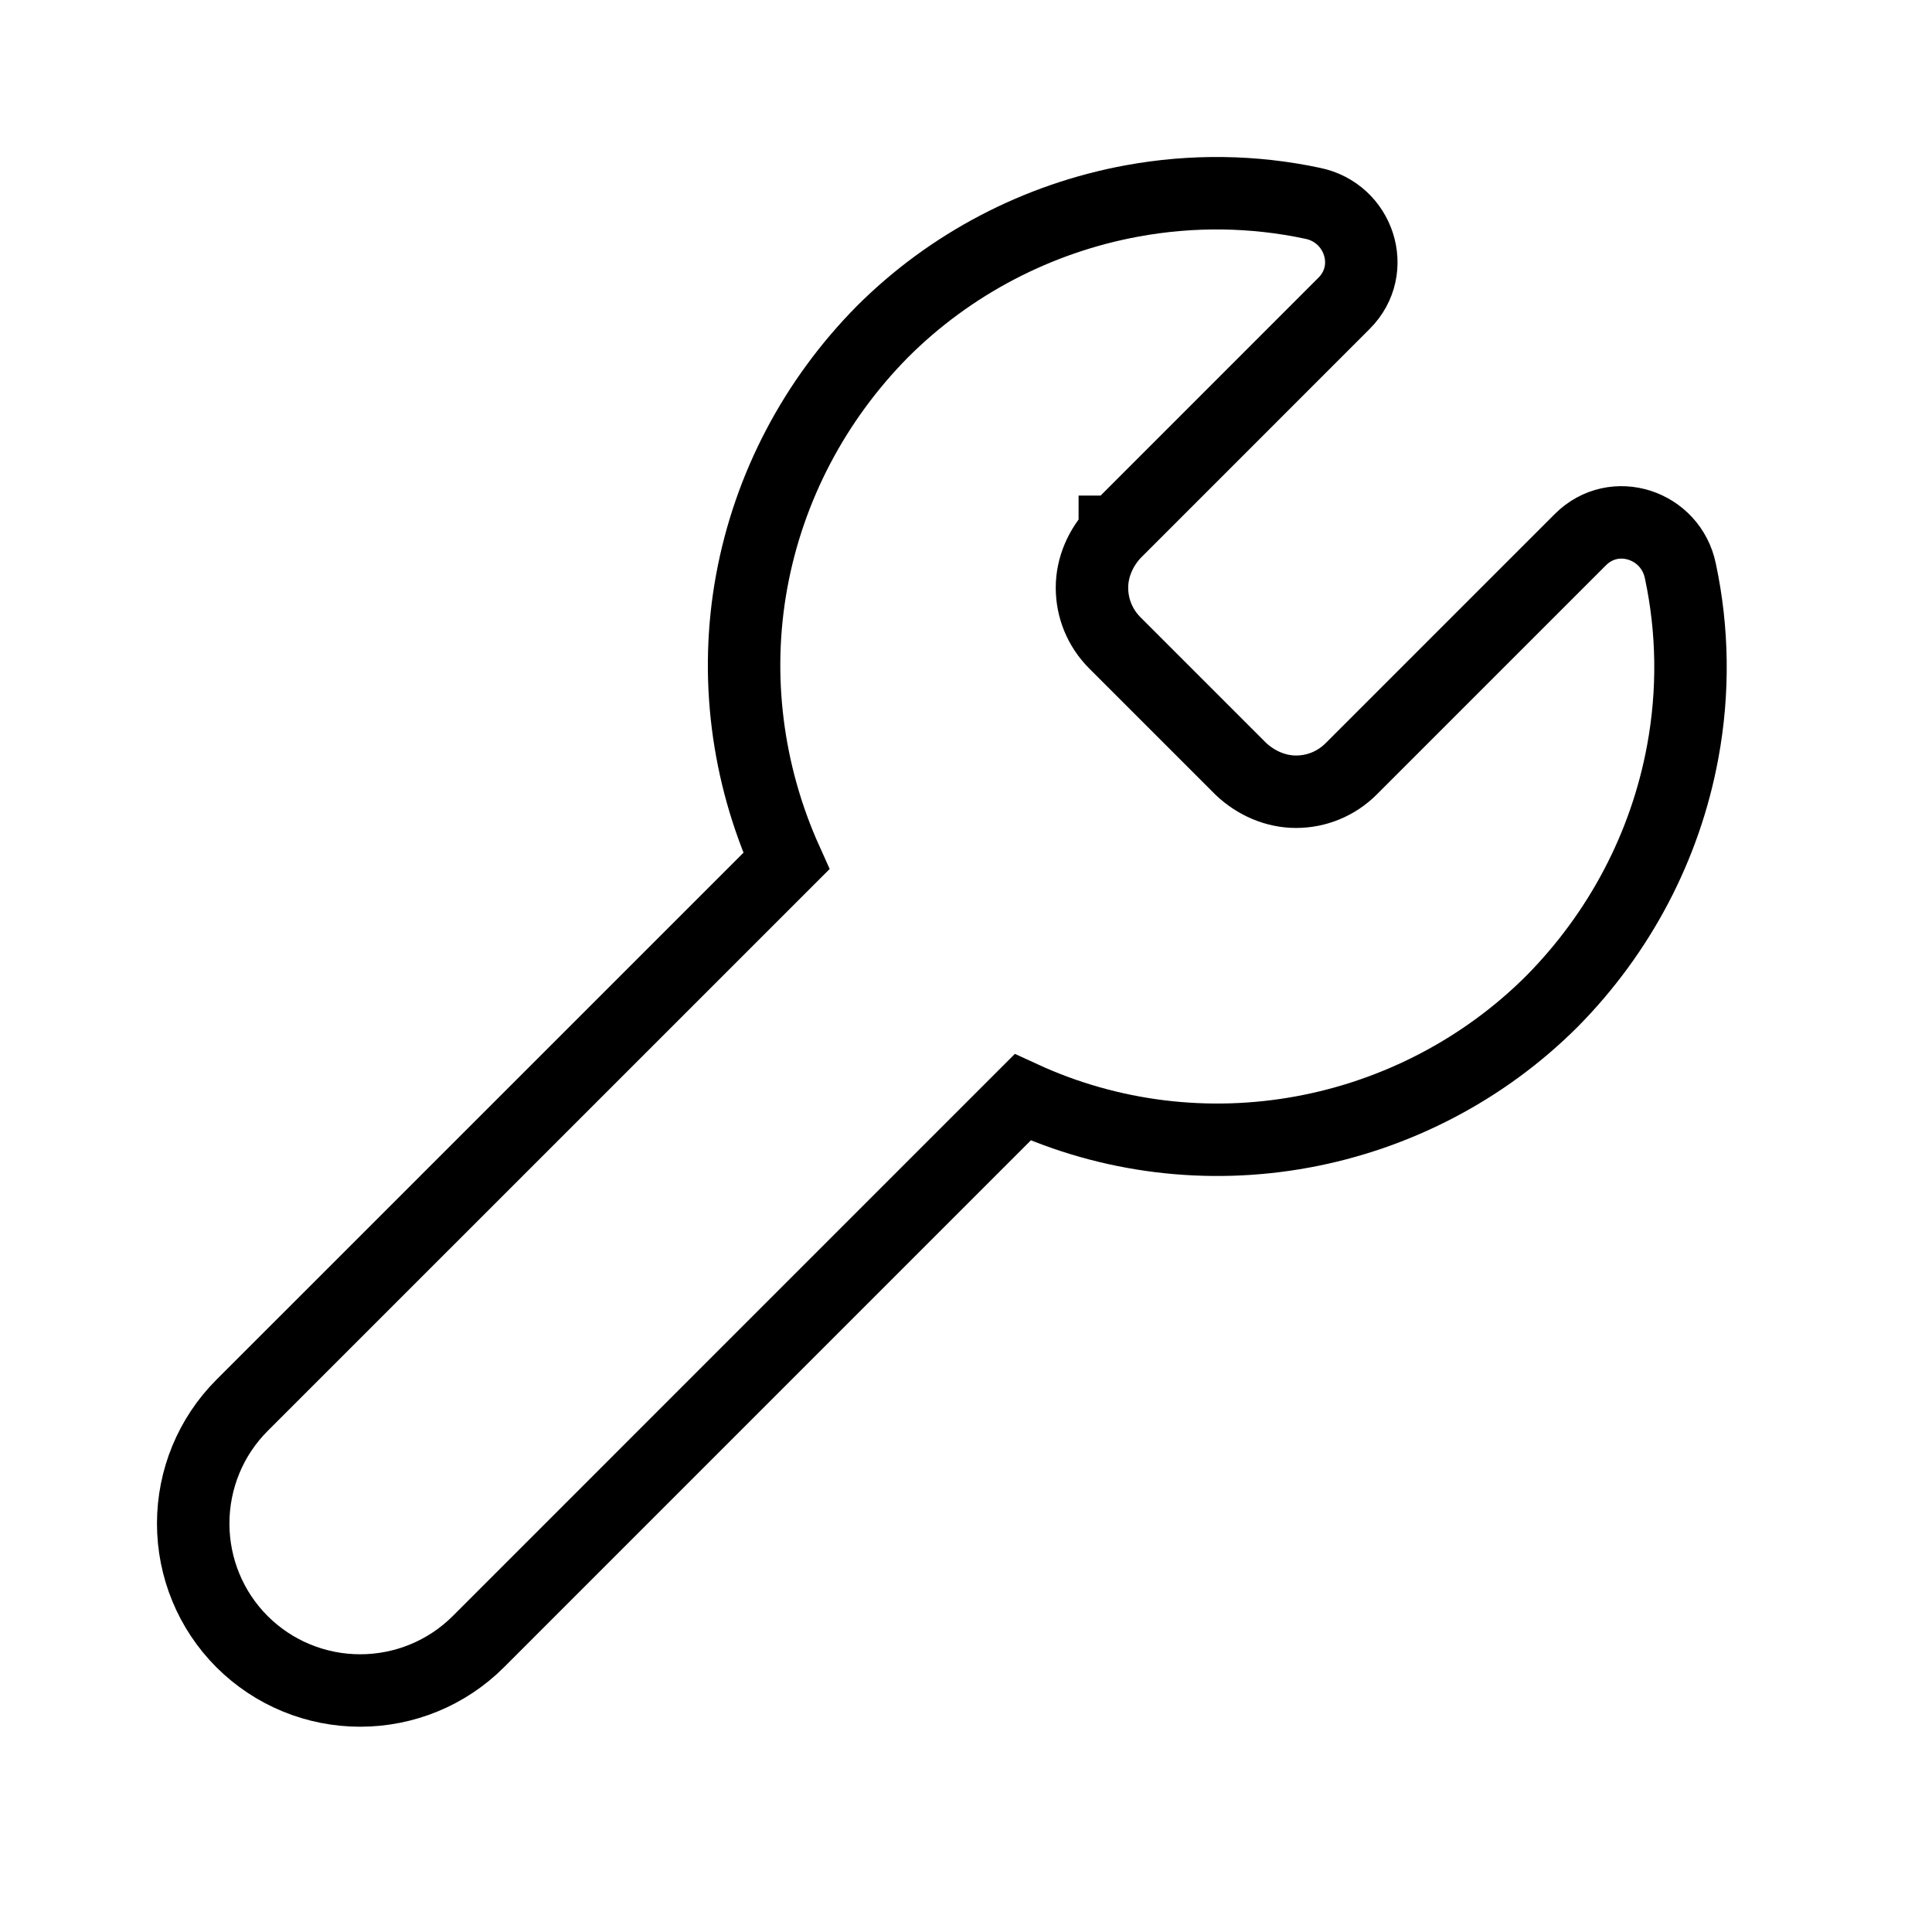 <svg width="40" height="40" viewBox="0 0 40 40" fill="none" xmlns="http://www.w3.org/2000/svg">
<path d="M23.081 11.026C22.788 11.336 22.608 11.743 22.608 12.168C22.608 12.591 22.772 12.999 23.081 13.309L25.691 15.919C26.001 16.212 26.409 16.392 26.832 16.392C27.256 16.392 27.664 16.228 27.974 15.919L32.72 11.173C33.421 10.471 34.596 10.863 34.791 11.825C35.052 13.048 35.069 14.32 34.84 15.56C34.481 17.517 33.535 19.311 32.133 20.73C30.73 22.132 28.92 23.078 26.963 23.437C25.006 23.796 22.984 23.551 21.173 22.719L9.904 33.989C9.251 34.641 8.371 35 7.457 35C6.544 35 5.664 34.641 5.011 33.989C4.359 33.337 4 32.456 4 31.543C4 30.629 4.359 29.748 5.011 29.096L16.281 17.827C15.465 16.016 15.204 13.994 15.563 12.037C15.922 10.08 16.868 8.286 18.27 6.867C19.673 5.465 21.483 4.519 23.44 4.16C24.68 3.932 25.952 3.948 27.175 4.209C28.137 4.404 28.529 5.579 27.827 6.28L23.098 11.01H23.081V11.026Z" stroke="black" stroke-width="1.5" stroke-miterlimit="10" stroke-linecap="round"/>
</svg>
